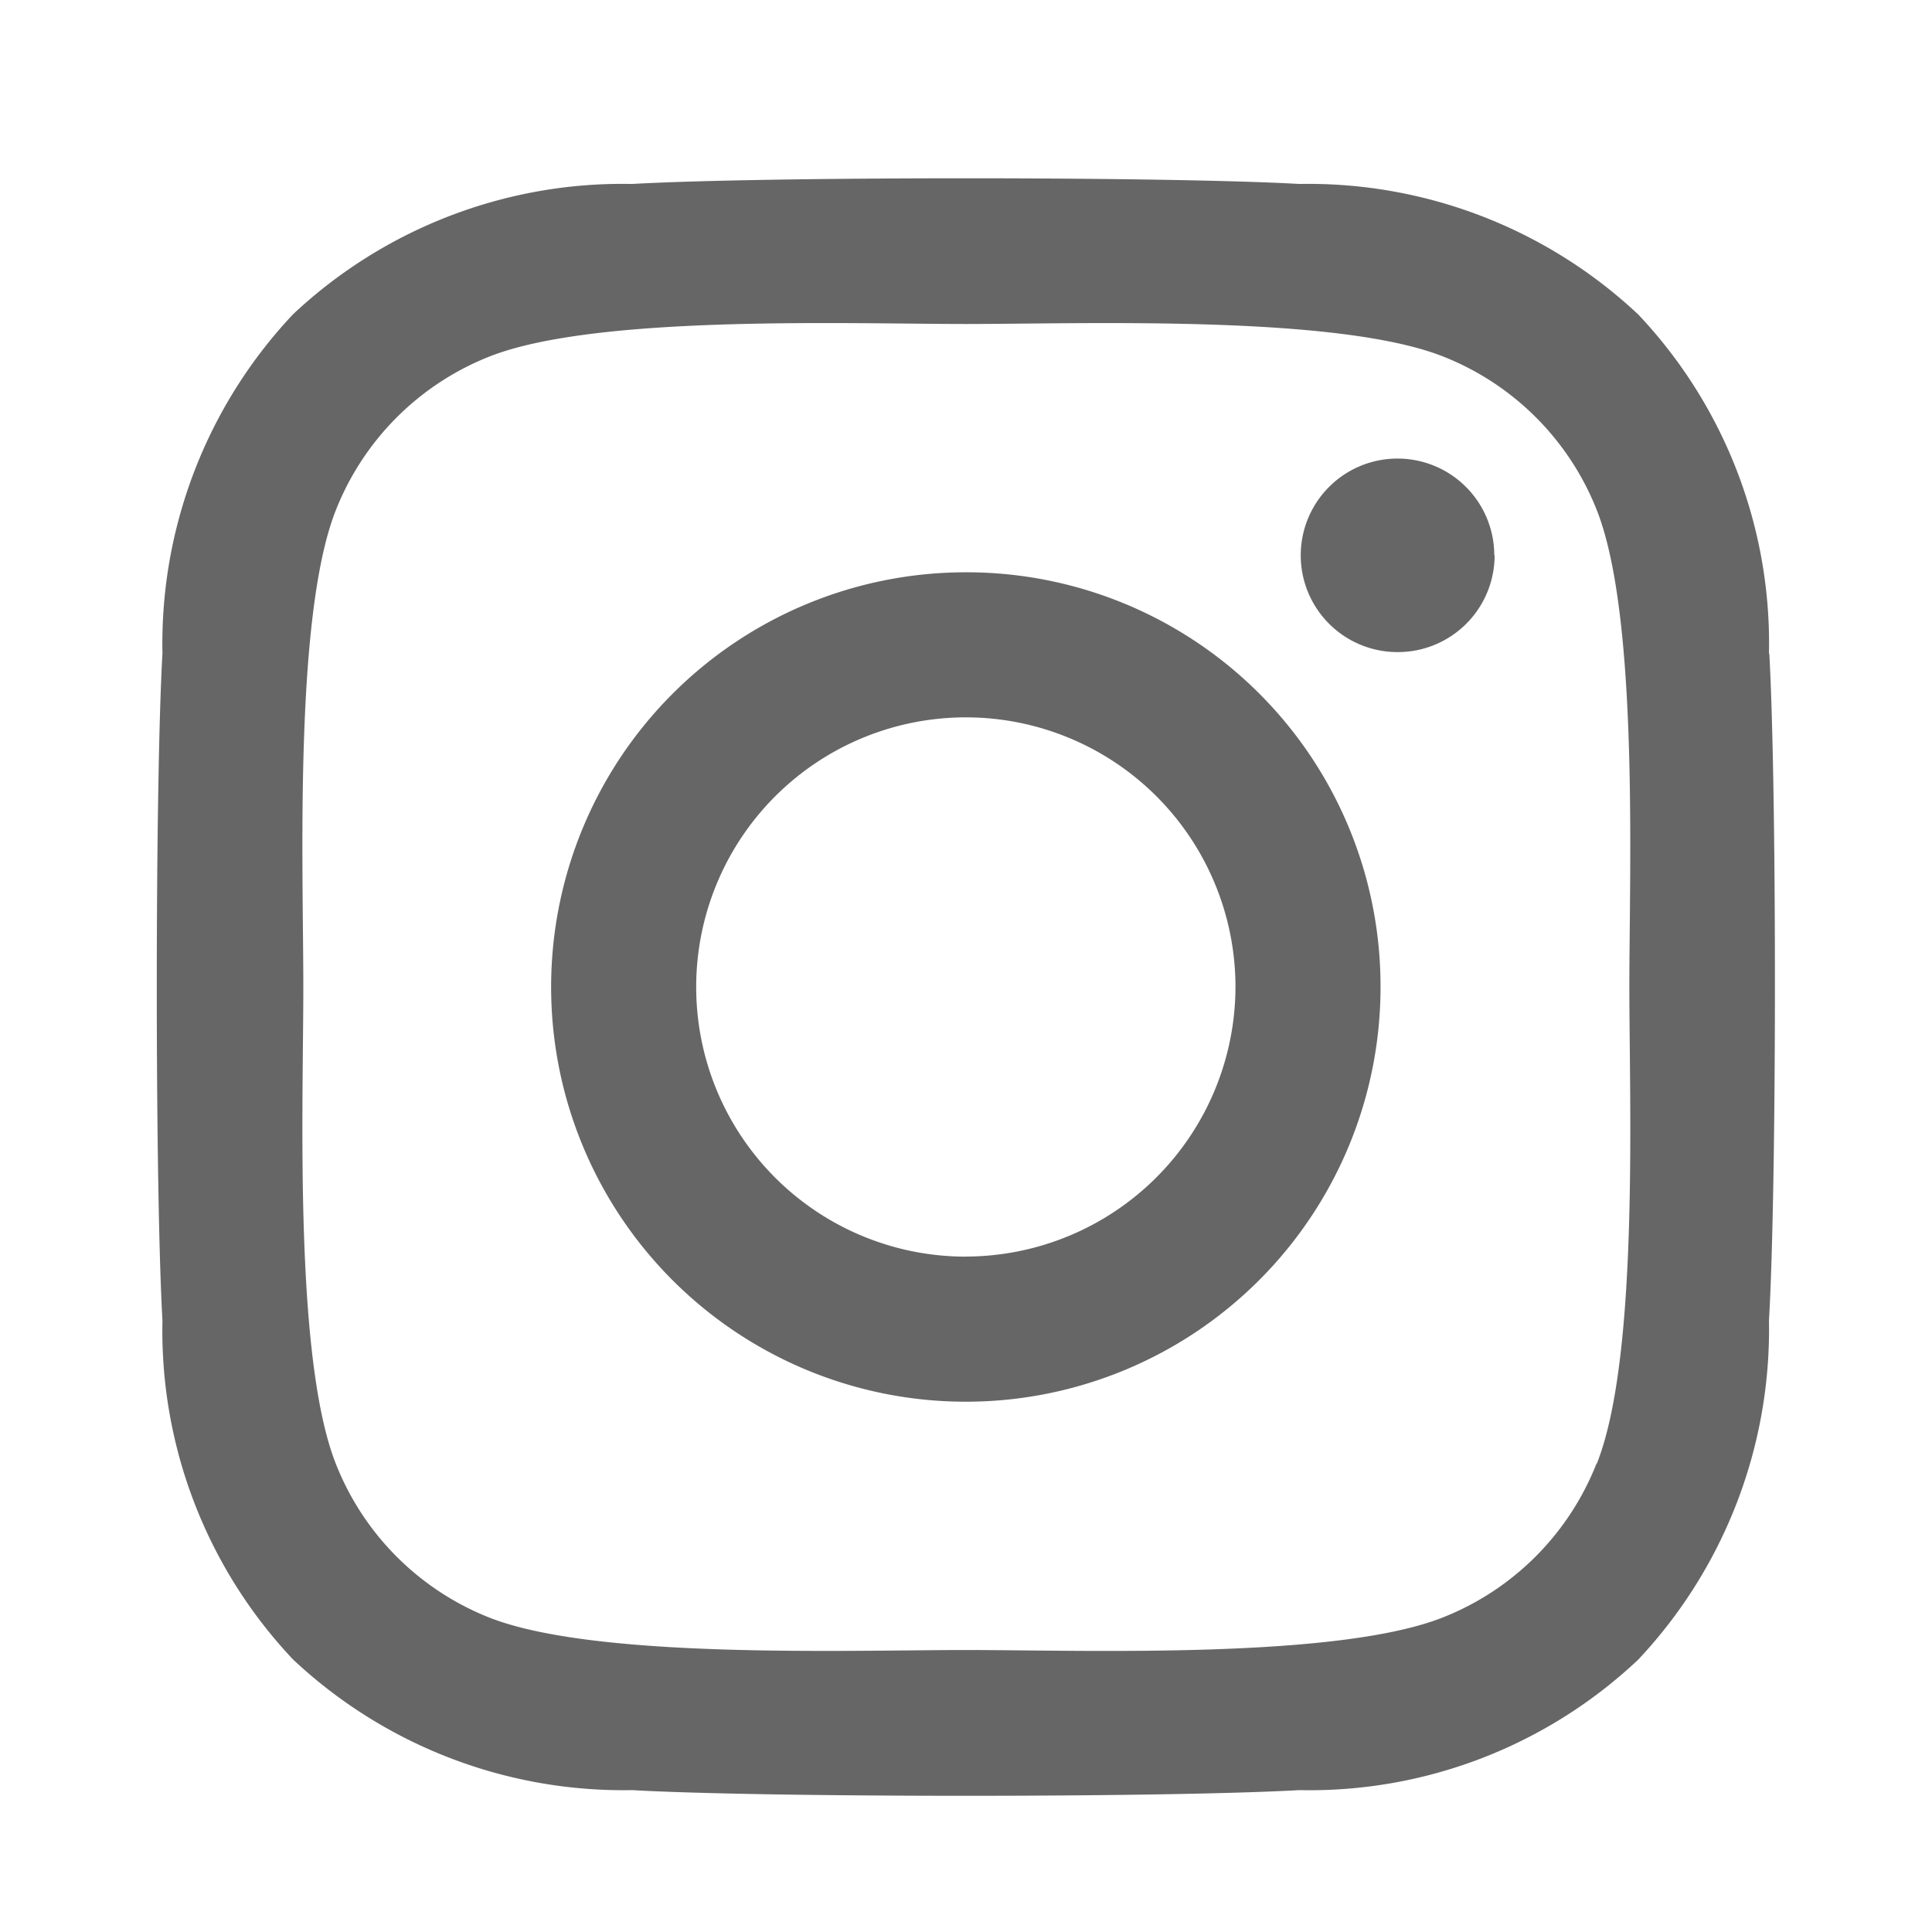 <svg xmlns="http://www.w3.org/2000/svg" width="23" height="23" viewBox="0 0 23 23">
  <g id="instagram" transform="translate(-58 -7)">
    <path id="bounding_box" d="M0,0H23V23H0Z" transform="translate(58 7)" fill="none"/>
    <path id="instagram-2" data-name="instagram" d="M75.5,5.809a4.937,4.937,0,1,0,4.937,4.937A4.929,4.929,0,0,0,75.5,5.809Zm0,8.147a3.21,3.21,0,1,1,3.21-3.21A3.216,3.216,0,0,1,75.5,13.955Zm6.291-8.349a1.152,1.152,0,1,0-1.152,1.152A1.152,1.152,0,0,0,81.795,5.607Zm3.27,1.169a5.7,5.7,0,0,0-1.555-4.035,5.736,5.736,0,0,0-4.035-1.555c-1.59-.09-6.355-.09-7.945,0a5.728,5.728,0,0,0-4.035,1.551,5.717,5.717,0,0,0-1.555,4.035c-.09,1.59-.09,6.355,0,7.945a5.7,5.7,0,0,0,1.555,4.035,5.744,5.744,0,0,0,4.035,1.555c1.59.09,6.355.09,7.945,0a5.7,5.7,0,0,0,4.035-1.555,5.736,5.736,0,0,0,1.555-4.035C85.155,13.126,85.155,8.365,85.065,6.775Zm-2.054,9.646a3.249,3.249,0,0,1-1.83,1.83c-1.268.5-4.275.387-5.676.387s-4.413.112-5.676-.387A3.25,3.25,0,0,1,68,16.422c-.5-1.268-.387-4.275-.387-5.676S67.5,6.333,68,5.07a3.25,3.25,0,0,1,1.83-1.83c1.268-.5,4.275-.387,5.676-.387s4.413-.112,5.676.387a3.249,3.249,0,0,1,1.83,1.83c.5,1.268.387,4.275.387,5.676S83.514,15.159,83.011,16.422Z" transform="translate(-6.002 8.004)" fill="#666"/>
  </g>
</svg>

